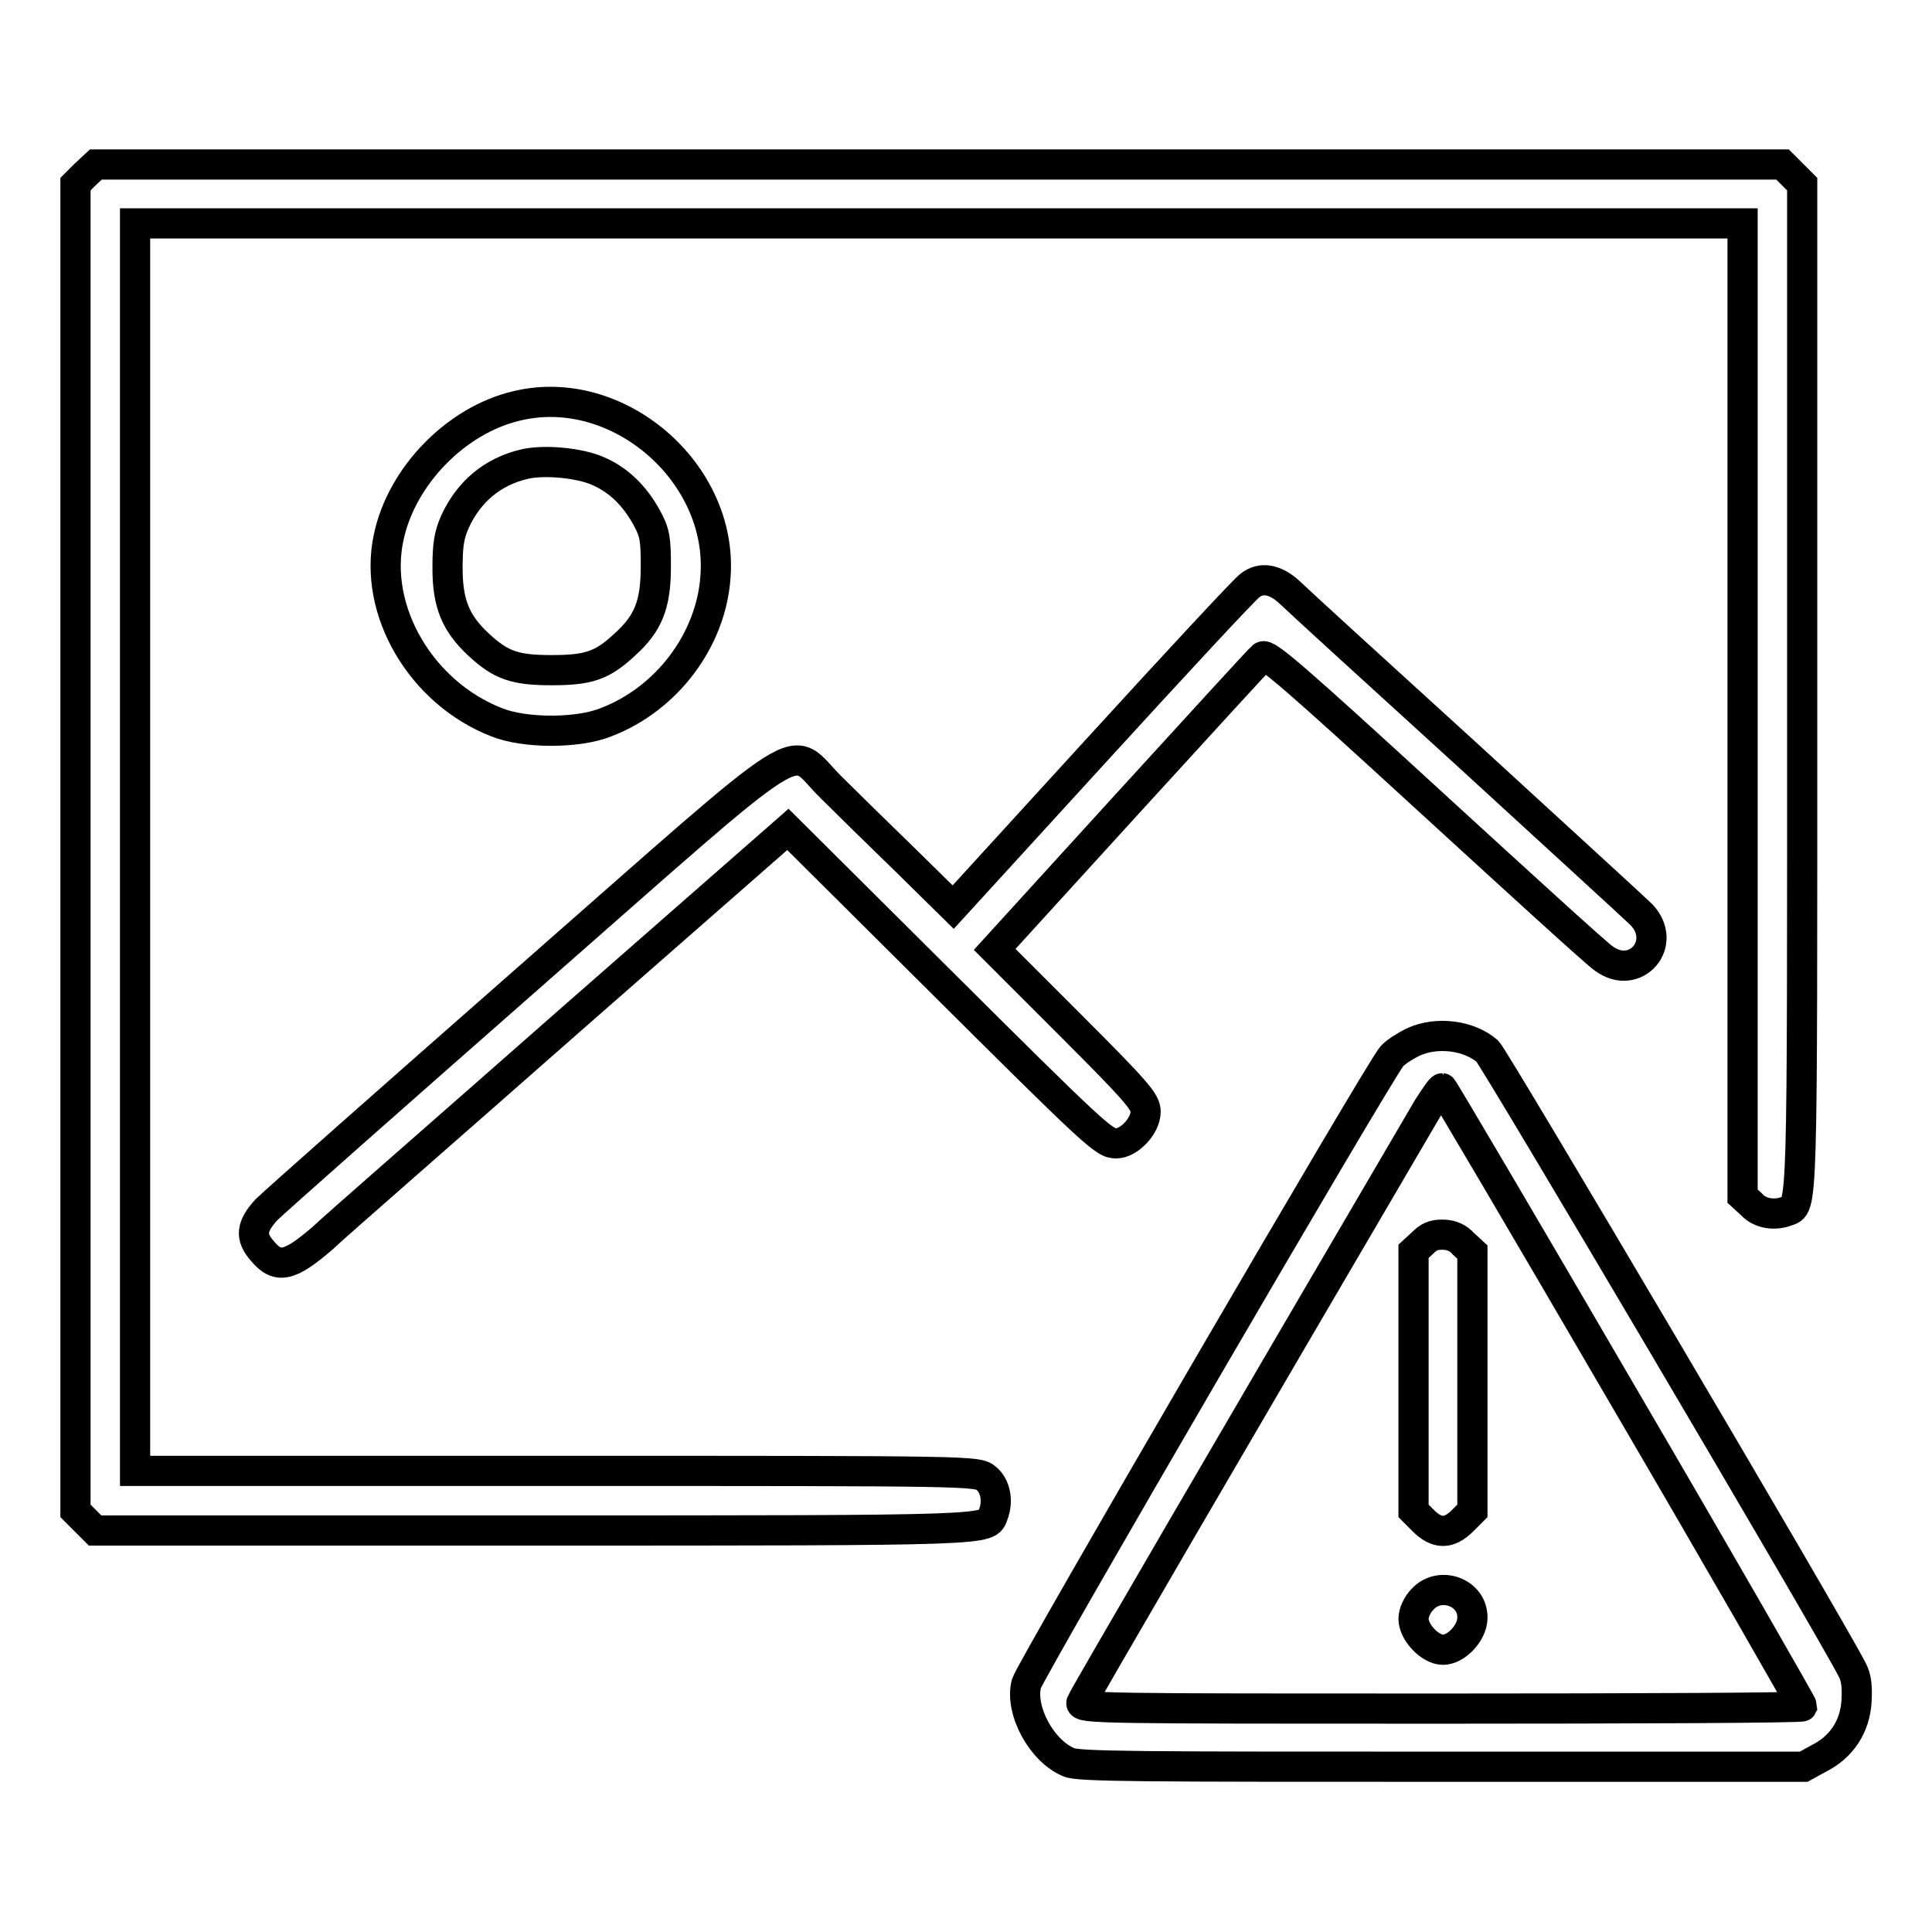 <?xml version="1.0" encoding="utf-8"?>
<!-- Svg Vector Icons : http://www.onlinewebfonts.com/icon -->
<!DOCTYPE svg PUBLIC "-//W3C//DTD SVG 1.1//EN" "http://www.w3.org/Graphics/SVG/1.1/DTD/svg11.dtd">
<svg version="1.1" xmlns="http://www.w3.org/2000/svg" xmlns:xlink="http://www.w3.org/1999/xlink" x="0px" y="0px" viewBox="0 0 256 256" enable-background="new 0 0 256 256" xml:space="preserve">
<g><g><g><path stroke-width="4" fill-opacity="0" stroke="#000000"  d="M11.3,23.1L10,24.4v87.9v87.9l1.3,1.3l1.3,1.3h58.1c61.8,0,60.1,0,60.9-2.1c0.7-1.8,0.3-3.8-0.9-4.8c-1.2-1-1.3-1-57-1H17.9v-82.7V29.6h106.5h106.5V94v64.5l1.2,1.1c1.1,1.2,3,1.5,4.6,0.9c2.2-0.8,2.1,1.5,2.1-69.5V24.4l-1.3-1.3l-1.3-1.3H124.3H12.7L11.3,23.1z"/><path stroke-width="4" fill-opacity="0" stroke="#000000"  d="M68.4,53.8c-8,1.9-15.2,9.3-16.9,17.4c-2.1,9.7,4.3,20.6,14.3,24.5c3.7,1.5,10.8,1.5,14.5,0c8.1-3.1,13.9-10.9,14.5-19.2C95.9,62.6,81.8,50.5,68.4,53.8z M79.2,62.4c2.8,1.2,4.9,3.3,6.5,6.2c1.1,2,1.2,2.9,1.2,6.5c0,5-1,7.5-4.1,10.3c-3,2.8-4.8,3.4-9.7,3.4c-4.8,0-6.7-0.6-9.7-3.4c-3-2.8-4.1-5.4-4.1-10.1c0-3.1,0.2-4.4,1-6.2c1.8-3.9,4.9-6.6,9.2-7.6C72,60.9,76.7,61.3,79.2,62.4z"/><path stroke-width="4" fill-opacity="0" stroke="#000000"  d="M165.6,77.6c-0.7,0.5-9.8,10.3-20.3,21.8l-19,20.8L120,114c-3.5-3.4-7.9-7.7-9.9-9.7c-5.9-5.8-1.6-8.5-40.1,25.3c-18.1,15.9-33.7,29.7-34.7,30.7c-2,2.2-2.2,3.6-0.5,5.5c2,2.4,3.6,2,7.9-1.7c1.9-1.8,16.6-14.6,32.6-28.7l29.1-25.5l19.2,19.1c21.8,21.7,22.7,22.5,24.3,22.5c1.7,0,3.9-2.3,3.9-4.2c0-1.3-1.1-2.6-10-11.5l-10-10l17.4-19.1c9.6-10.5,17.7-19.4,18.1-19.7c0.5-0.5,4.2,2.7,22.2,19.2c11.9,10.9,22.2,20.3,23,20.8c4.2,3.1,8.6-2,5-5.8c-0.7-0.7-11.2-10.3-23.2-21.3c-12.1-11-22.6-20.6-23.3-21.3C169,76.7,167.1,76.4,165.6,77.6z"/><path stroke-width="4" fill-opacity="0" stroke="#000000"  d="M187.2,138.1c-1,0.5-2.3,1.3-2.8,1.9c-1.6,1.8-47.9,81.3-48.4,83.1c-0.9,3.5,2,8.9,5.6,10.4c1.2,0.6,9.9,0.6,49.5,0.6h47.9l2-1.1c3-1.5,4.8-4.2,5-7.6c0.1-1.9,0-3.1-0.6-4.2c-3.3-6.4-47.3-80.9-48.3-81.9C194.7,137.2,190.4,136.6,187.2,138.1z M215.1,185c13.1,22.4,23.7,40.9,23.7,41.1c-0.1,0.2-21.7,0.3-48,0.3c-44.6,0-47.8,0-47.5-0.8c0.2-0.6,19.6-33.9,45.9-78.8c0.9-1.4,1.7-2.6,1.9-2.6C191.2,144.2,202,162.5,215.1,185z"/><path stroke-width="4" fill-opacity="0" stroke="#000000"  d="M188.5,164.7l-1.2,1.1V183v17.2l1.3,1.3c1.8,1.8,3.4,1.8,5.2,0l1.3-1.3V183v-17.1l-1.2-1.1c-0.7-0.8-1.6-1.2-2.8-1.2S189.3,163.9,188.5,164.7z"/><path stroke-width="4" fill-opacity="0" stroke="#000000"  d="M188.5,211.9c-0.7,0.7-1.2,1.8-1.2,2.6c0,1.8,2.2,4.1,3.9,4.1c1.8,0,3.9-2.3,3.9-4.2C195.2,211,190.8,209.4,188.5,211.9z"/></g></g></g>
</svg>